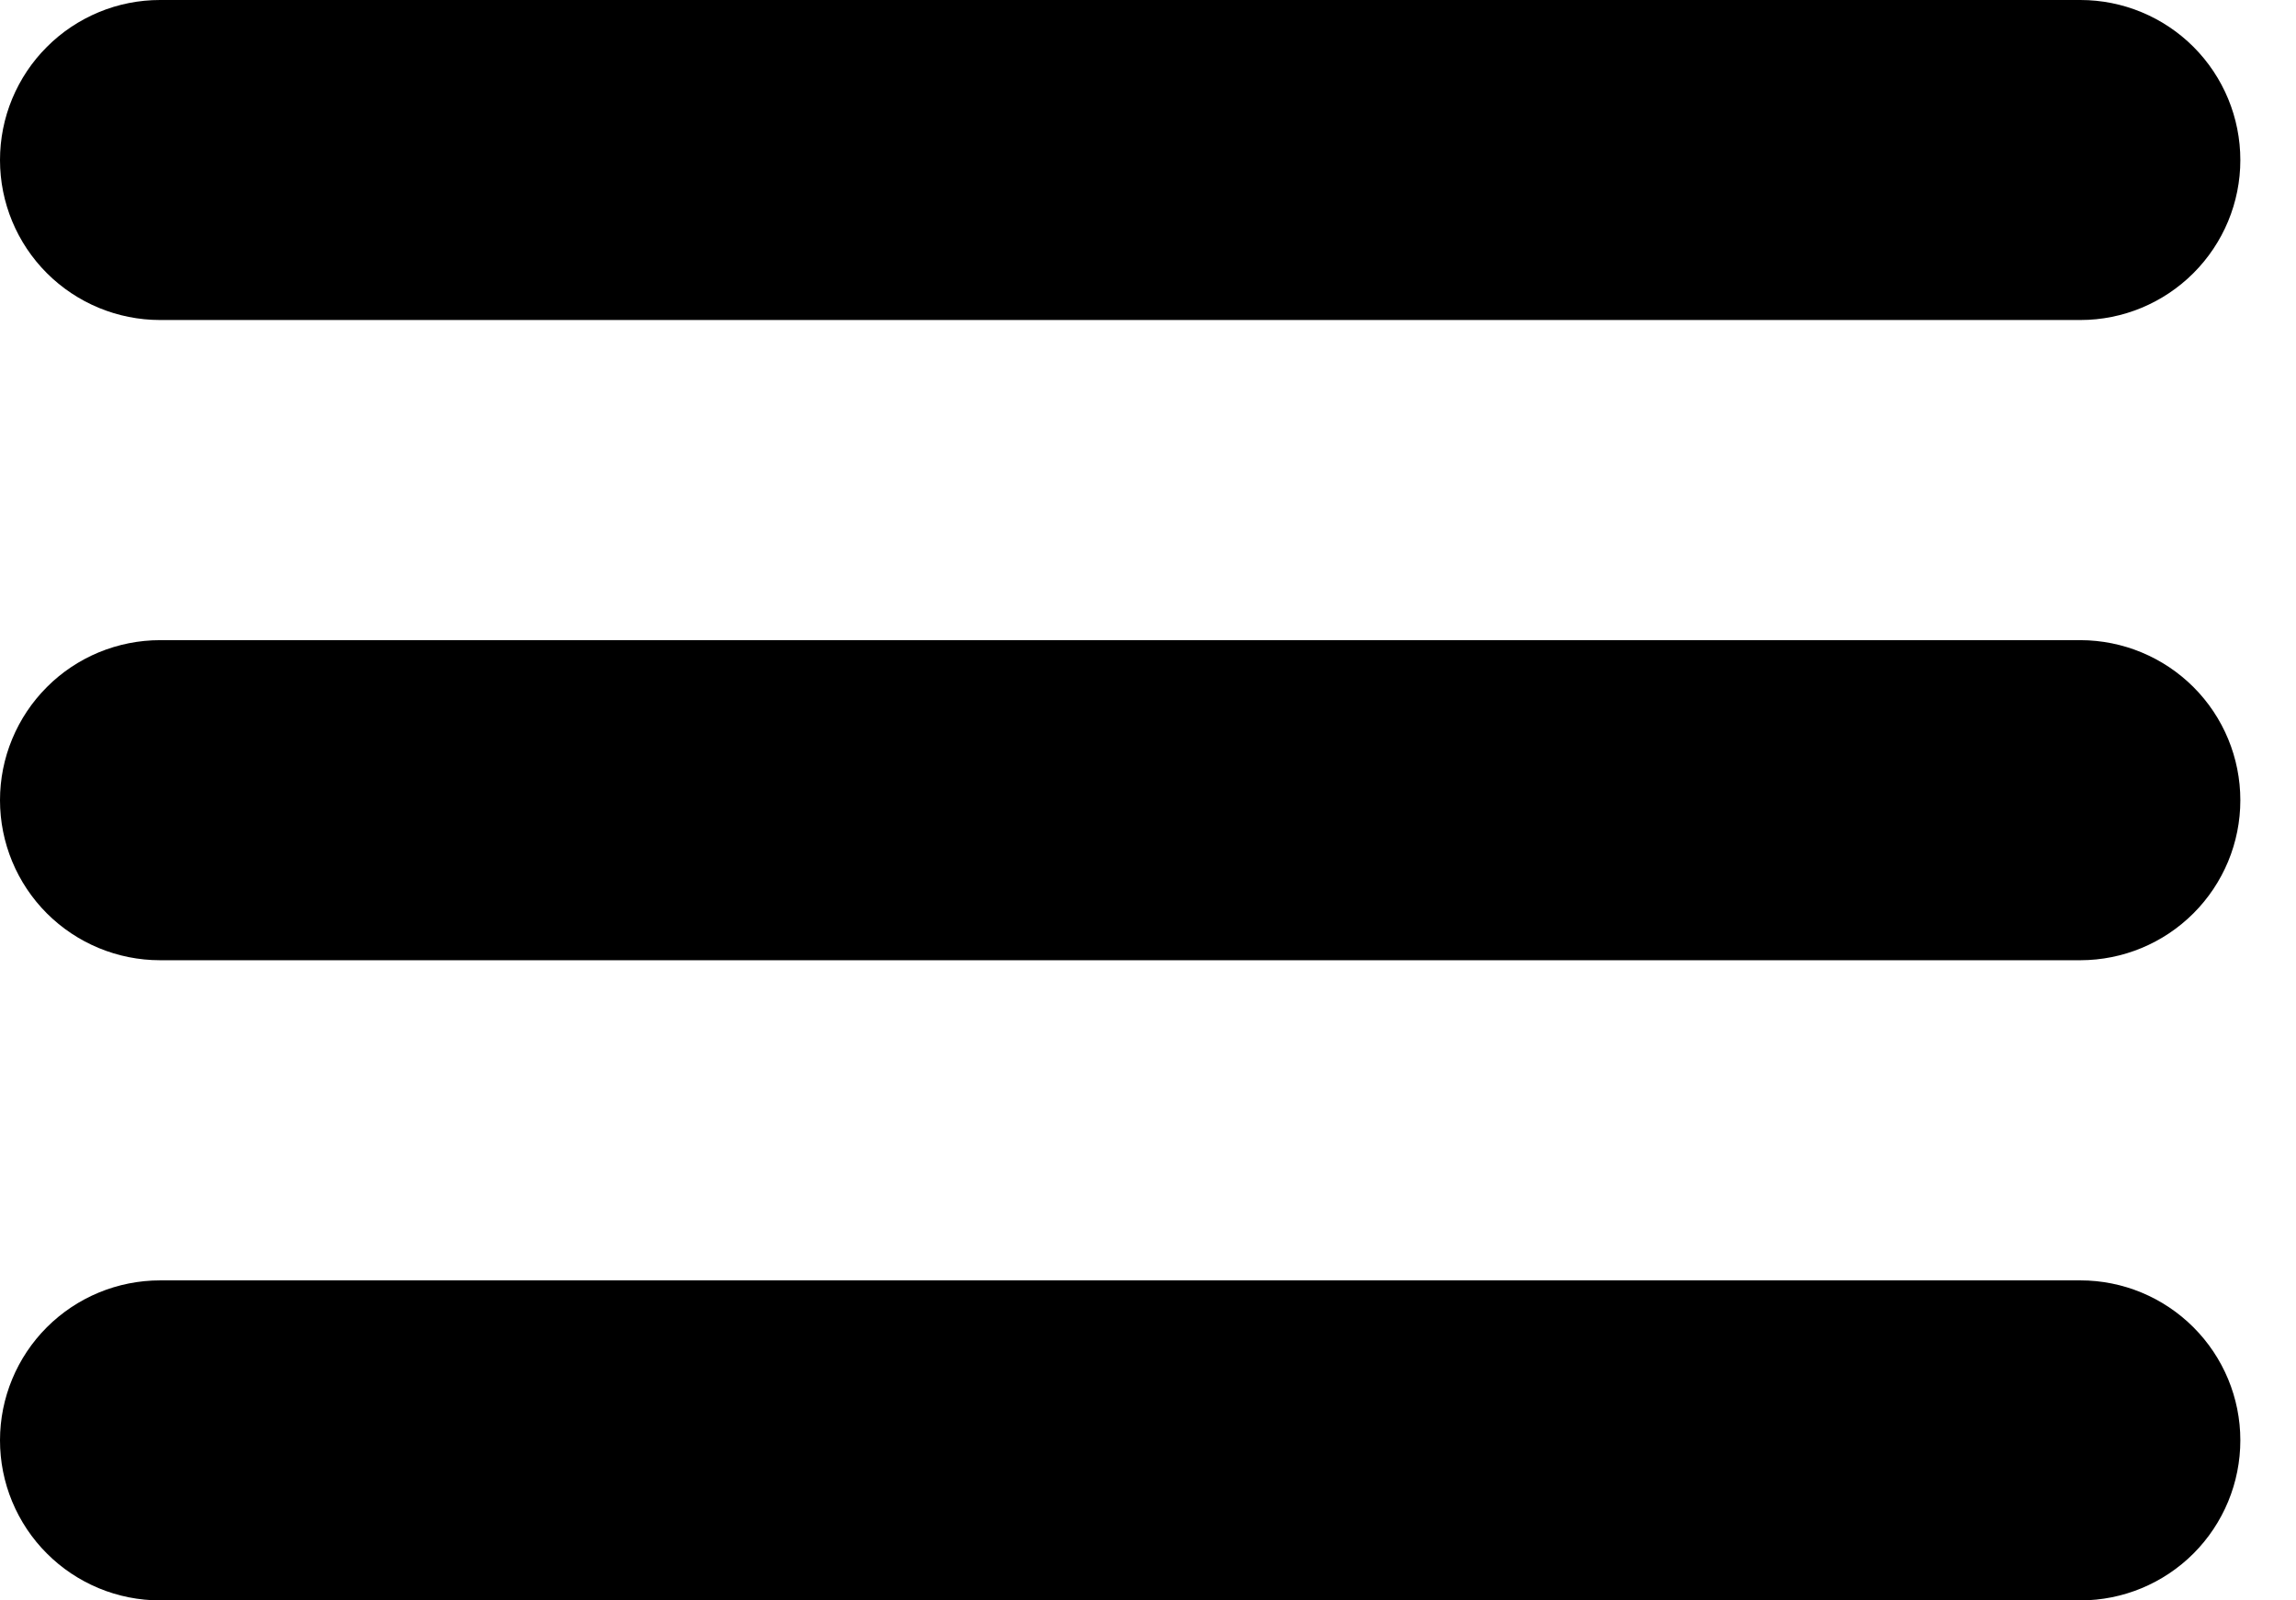 <svg width="33" height="23" viewBox="0 0 33 23" fill="none" xmlns="http://www.w3.org/2000/svg">
<path d="M2.301 6.81551e-08C1.998 -7.34848e-05 1.699 0.059 1.42 0.175C1.141 0.291 0.887 0.46 0.674 0.674C0.46 0.887 0.291 1.141 0.175 1.42C0.059 1.699 -7.41828e-05 1.999 6.9463e-08 2.301C0 2.911 0.243 3.495 0.674 3.926C1.106 4.357 1.691 4.599 2.301 4.599H29.902C30.511 4.599 31.095 4.356 31.526 3.925C31.957 3.494 32.2 2.91 32.2 2.301C32.2 1.691 31.958 1.106 31.527 0.674C31.096 0.243 30.511 0 29.902 6.81551e-08H2.301ZM2.301 9.2C1.998 9.2 1.699 9.26 1.42 9.375C1.141 9.491 0.887 9.66 0.674 9.874C0.46 10.088 0.291 10.341 0.175 10.621C0.059 10.9 -7.3641e-05 11.199 6.9463e-08 11.501C0 12.111 0.243 12.696 0.674 13.127C1.106 13.558 1.691 13.8 2.301 13.8H29.902C30.511 13.799 31.095 13.557 31.526 13.126C31.957 12.695 32.2 12.111 32.2 11.501C32.2 10.891 31.958 10.306 31.527 9.875C31.096 9.444 30.511 9.201 29.902 9.2H2.301ZM2.301 18.401C1.691 18.401 1.106 18.643 0.674 19.074C0.243 19.505 0 20.09 6.9463e-08 20.699C-7.17446e-05 21.002 0.059 21.301 0.175 21.58C0.291 21.859 0.46 22.113 0.674 22.326C0.887 22.54 1.141 22.709 1.42 22.825C1.699 22.941 1.998 23 2.301 23H29.902C30.511 23 31.096 22.757 31.527 22.326C31.958 21.894 32.2 21.309 32.2 20.699C32.2 20.09 31.957 19.506 31.526 19.075C31.095 18.644 30.511 18.401 29.902 18.401H2.301Z" fill="black"/>
</svg>
